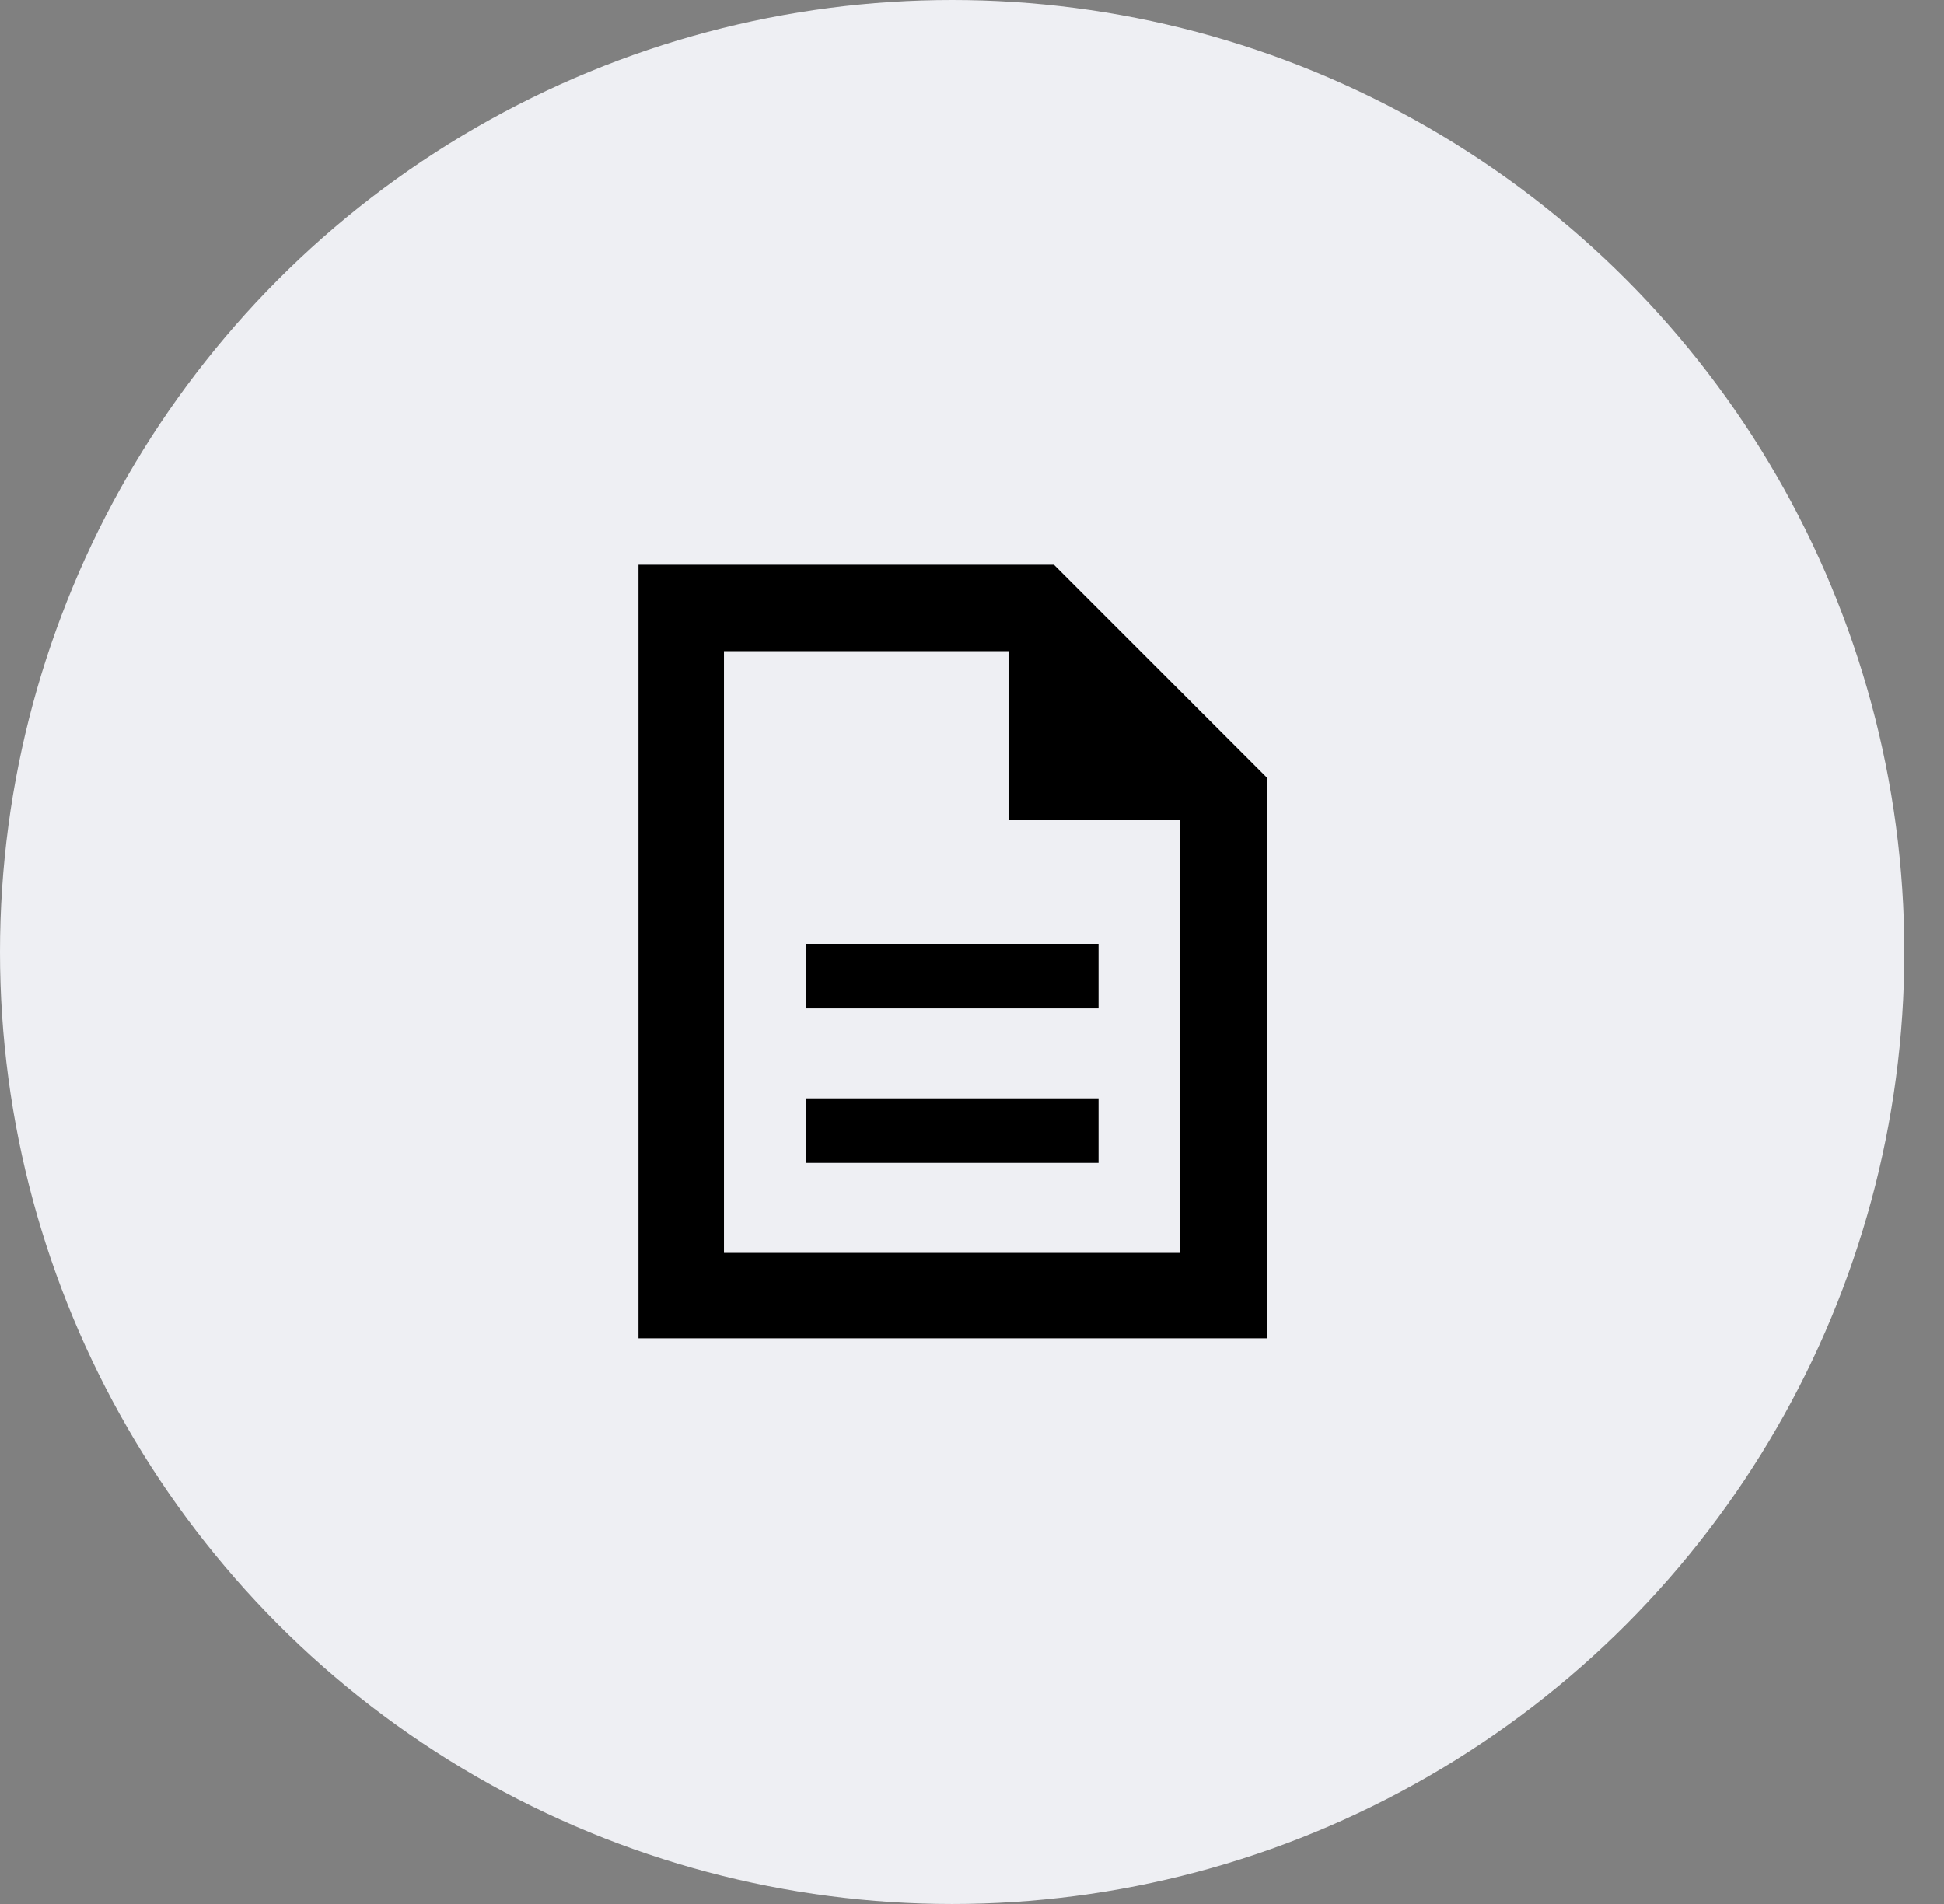 <svg width="49" height="48" viewBox="0 0 49 48" fill="none" xmlns="http://www.w3.org/2000/svg">
<rect x="0" y="0" width="49" height="48" fill="#808080" stroke="none"/>
<circle cx="24" cy="24" r="24" fill="#EEEFF3"/>
<path d="M20.31 29.317H27.69V27.69H20.31V29.317ZM20.31 25.422H27.69V23.794H20.31V25.422ZM16.094 33.74V14.238H26.567L31.929 19.601V33.74H16.094ZM25.421 20.678V16.415H18.248V31.586H29.752V20.678H25.421Z" fill="black"/>
</svg>
